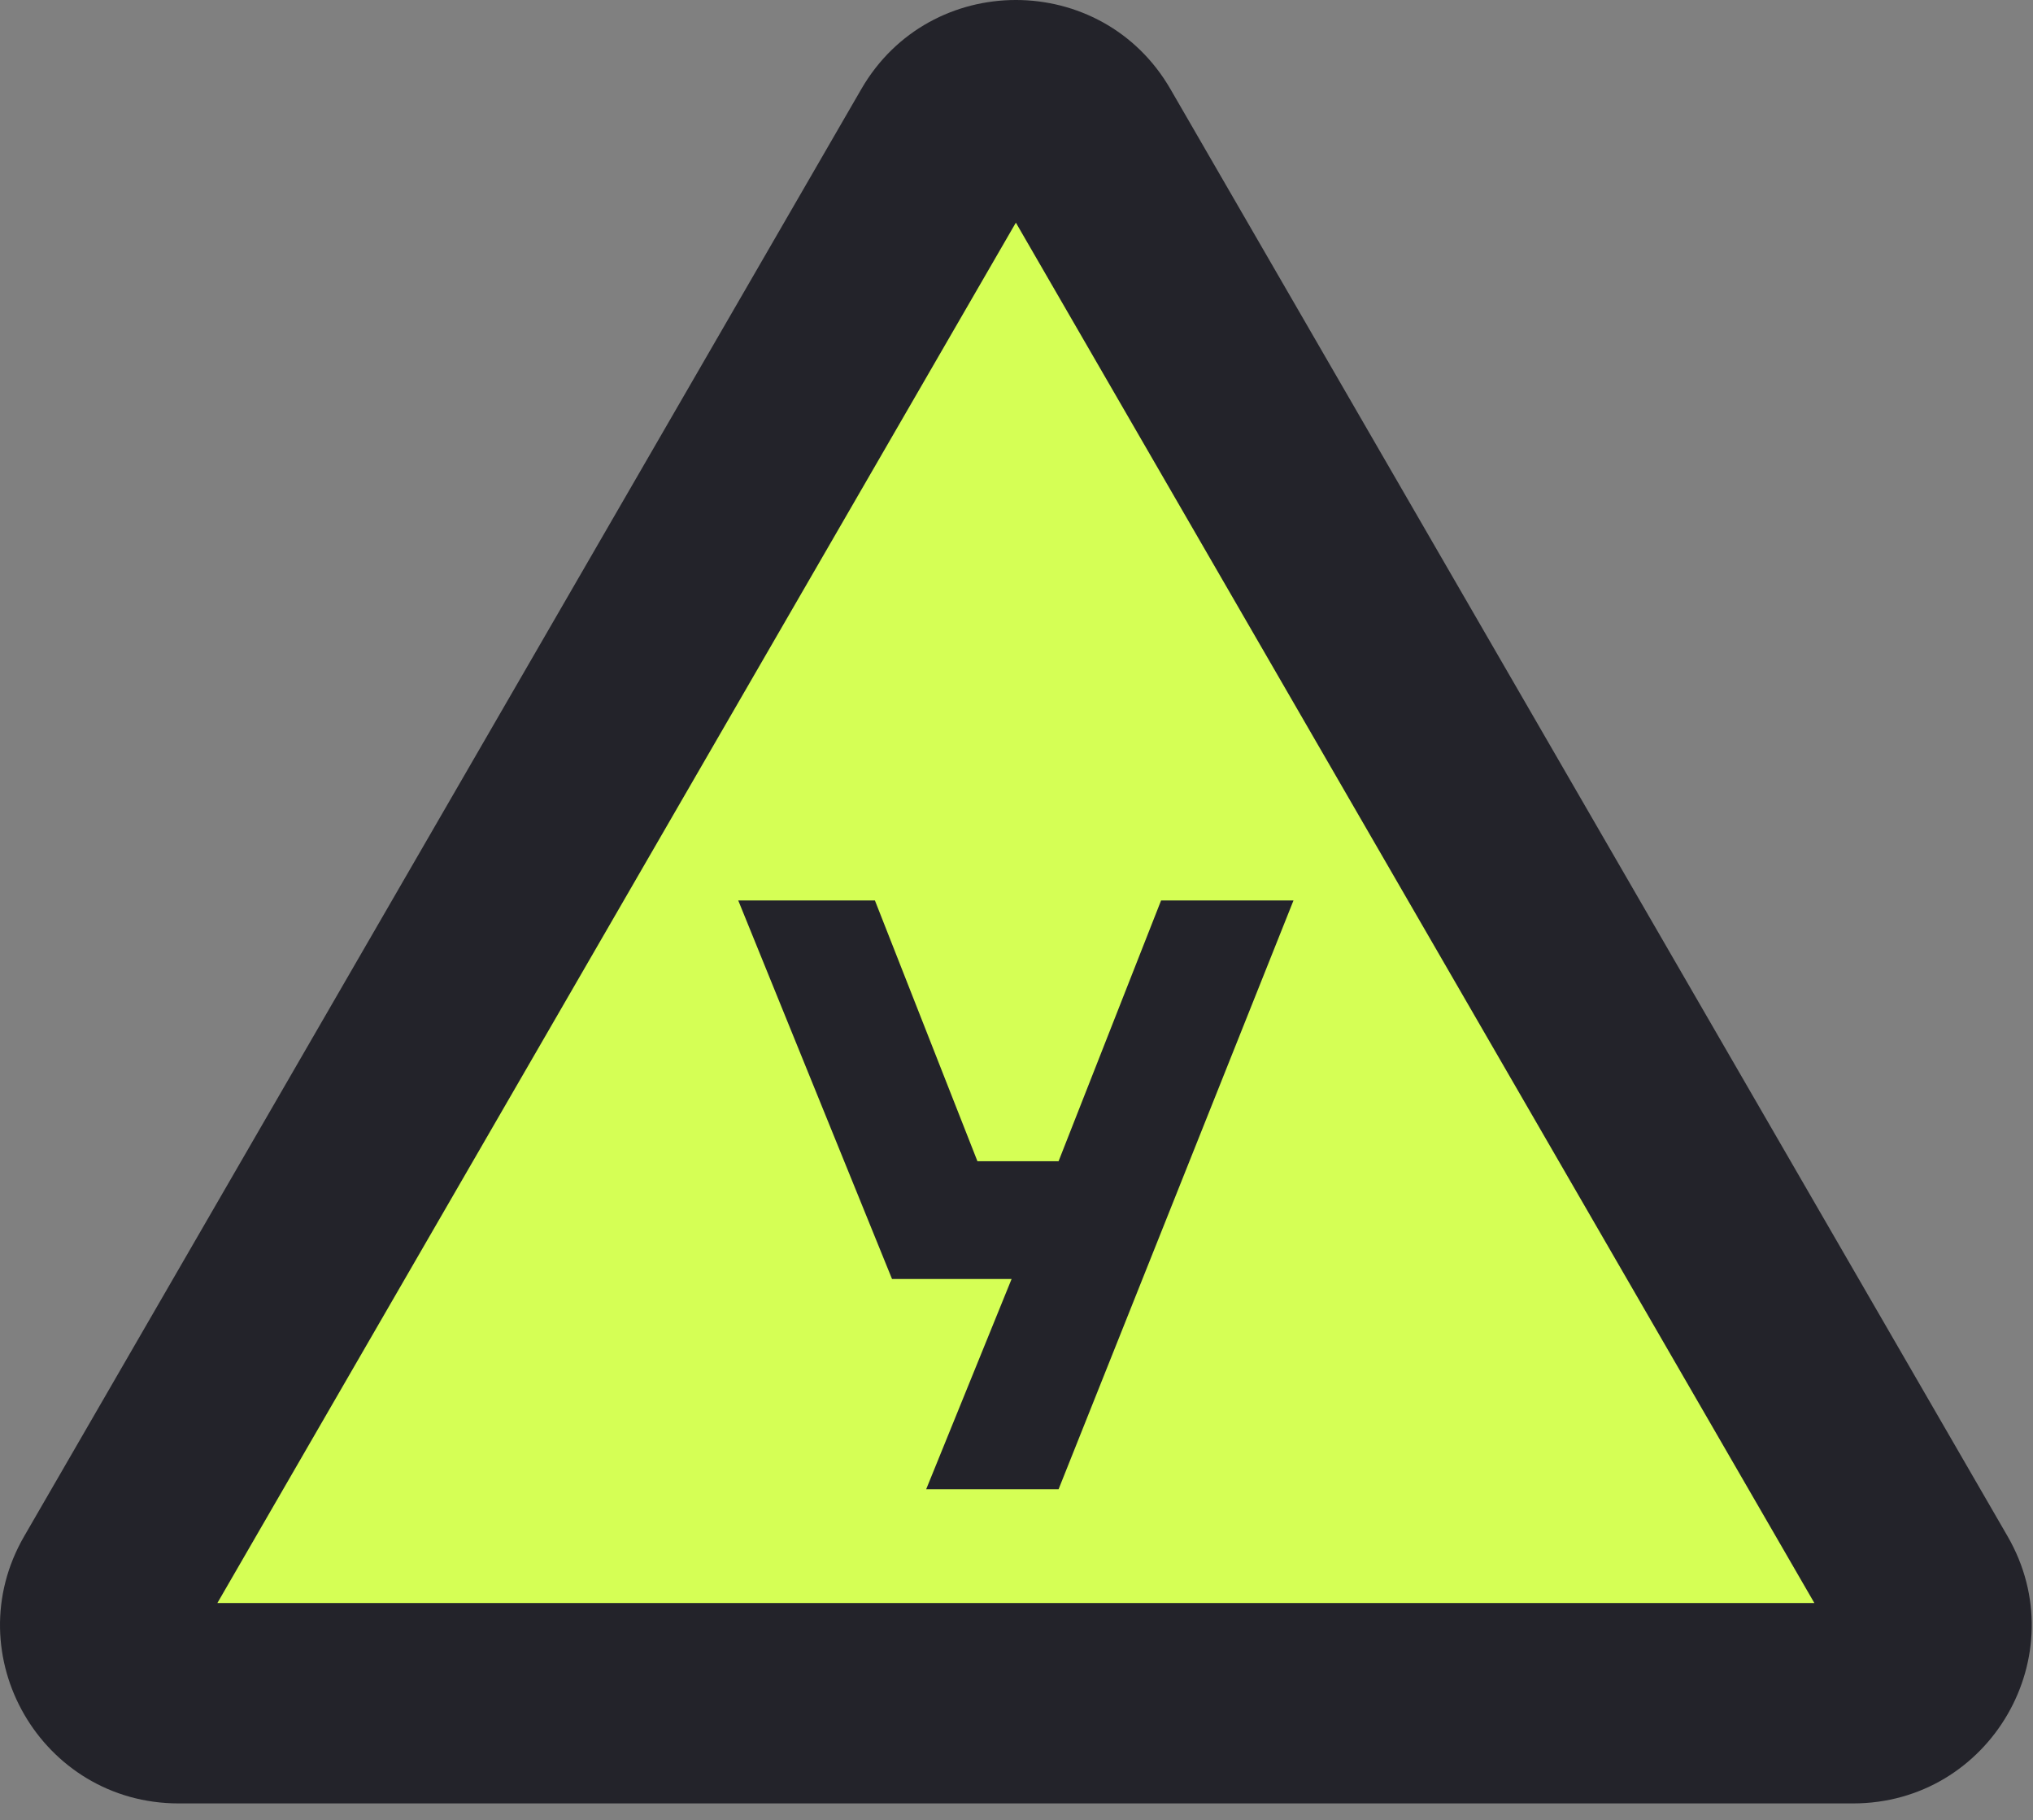 <?xml version="1.0" encoding="UTF-8"?> <svg xmlns="http://www.w3.org/2000/svg" width="86" height="77" viewBox="0 0 86 77" fill="none"><rect x="0" y="0" width="86" height="77" fill="#808080" stroke="none"/><path d="M36.436 3.767C39.341 -1.256 46.605 -1.256 49.511 3.767L84.924 64.984C87.83 70.007 84.198 76.286 78.386 76.286H7.56C1.749 76.286 -1.883 70.007 1.023 64.984L36.436 3.767Z" fill="#23232A"></path><path d="M42.973 9.418L76.752 67.81H9.195L42.973 9.418Z" fill="#D5FF55"></path><path d="M31.23 38.091H37.011L41.347 49.12H44.78L49.116 38.091H54.717L44.78 62.996H39.179L42.793 54.101H37.734L31.23 38.091Z" fill="#23232A"></path></svg> 